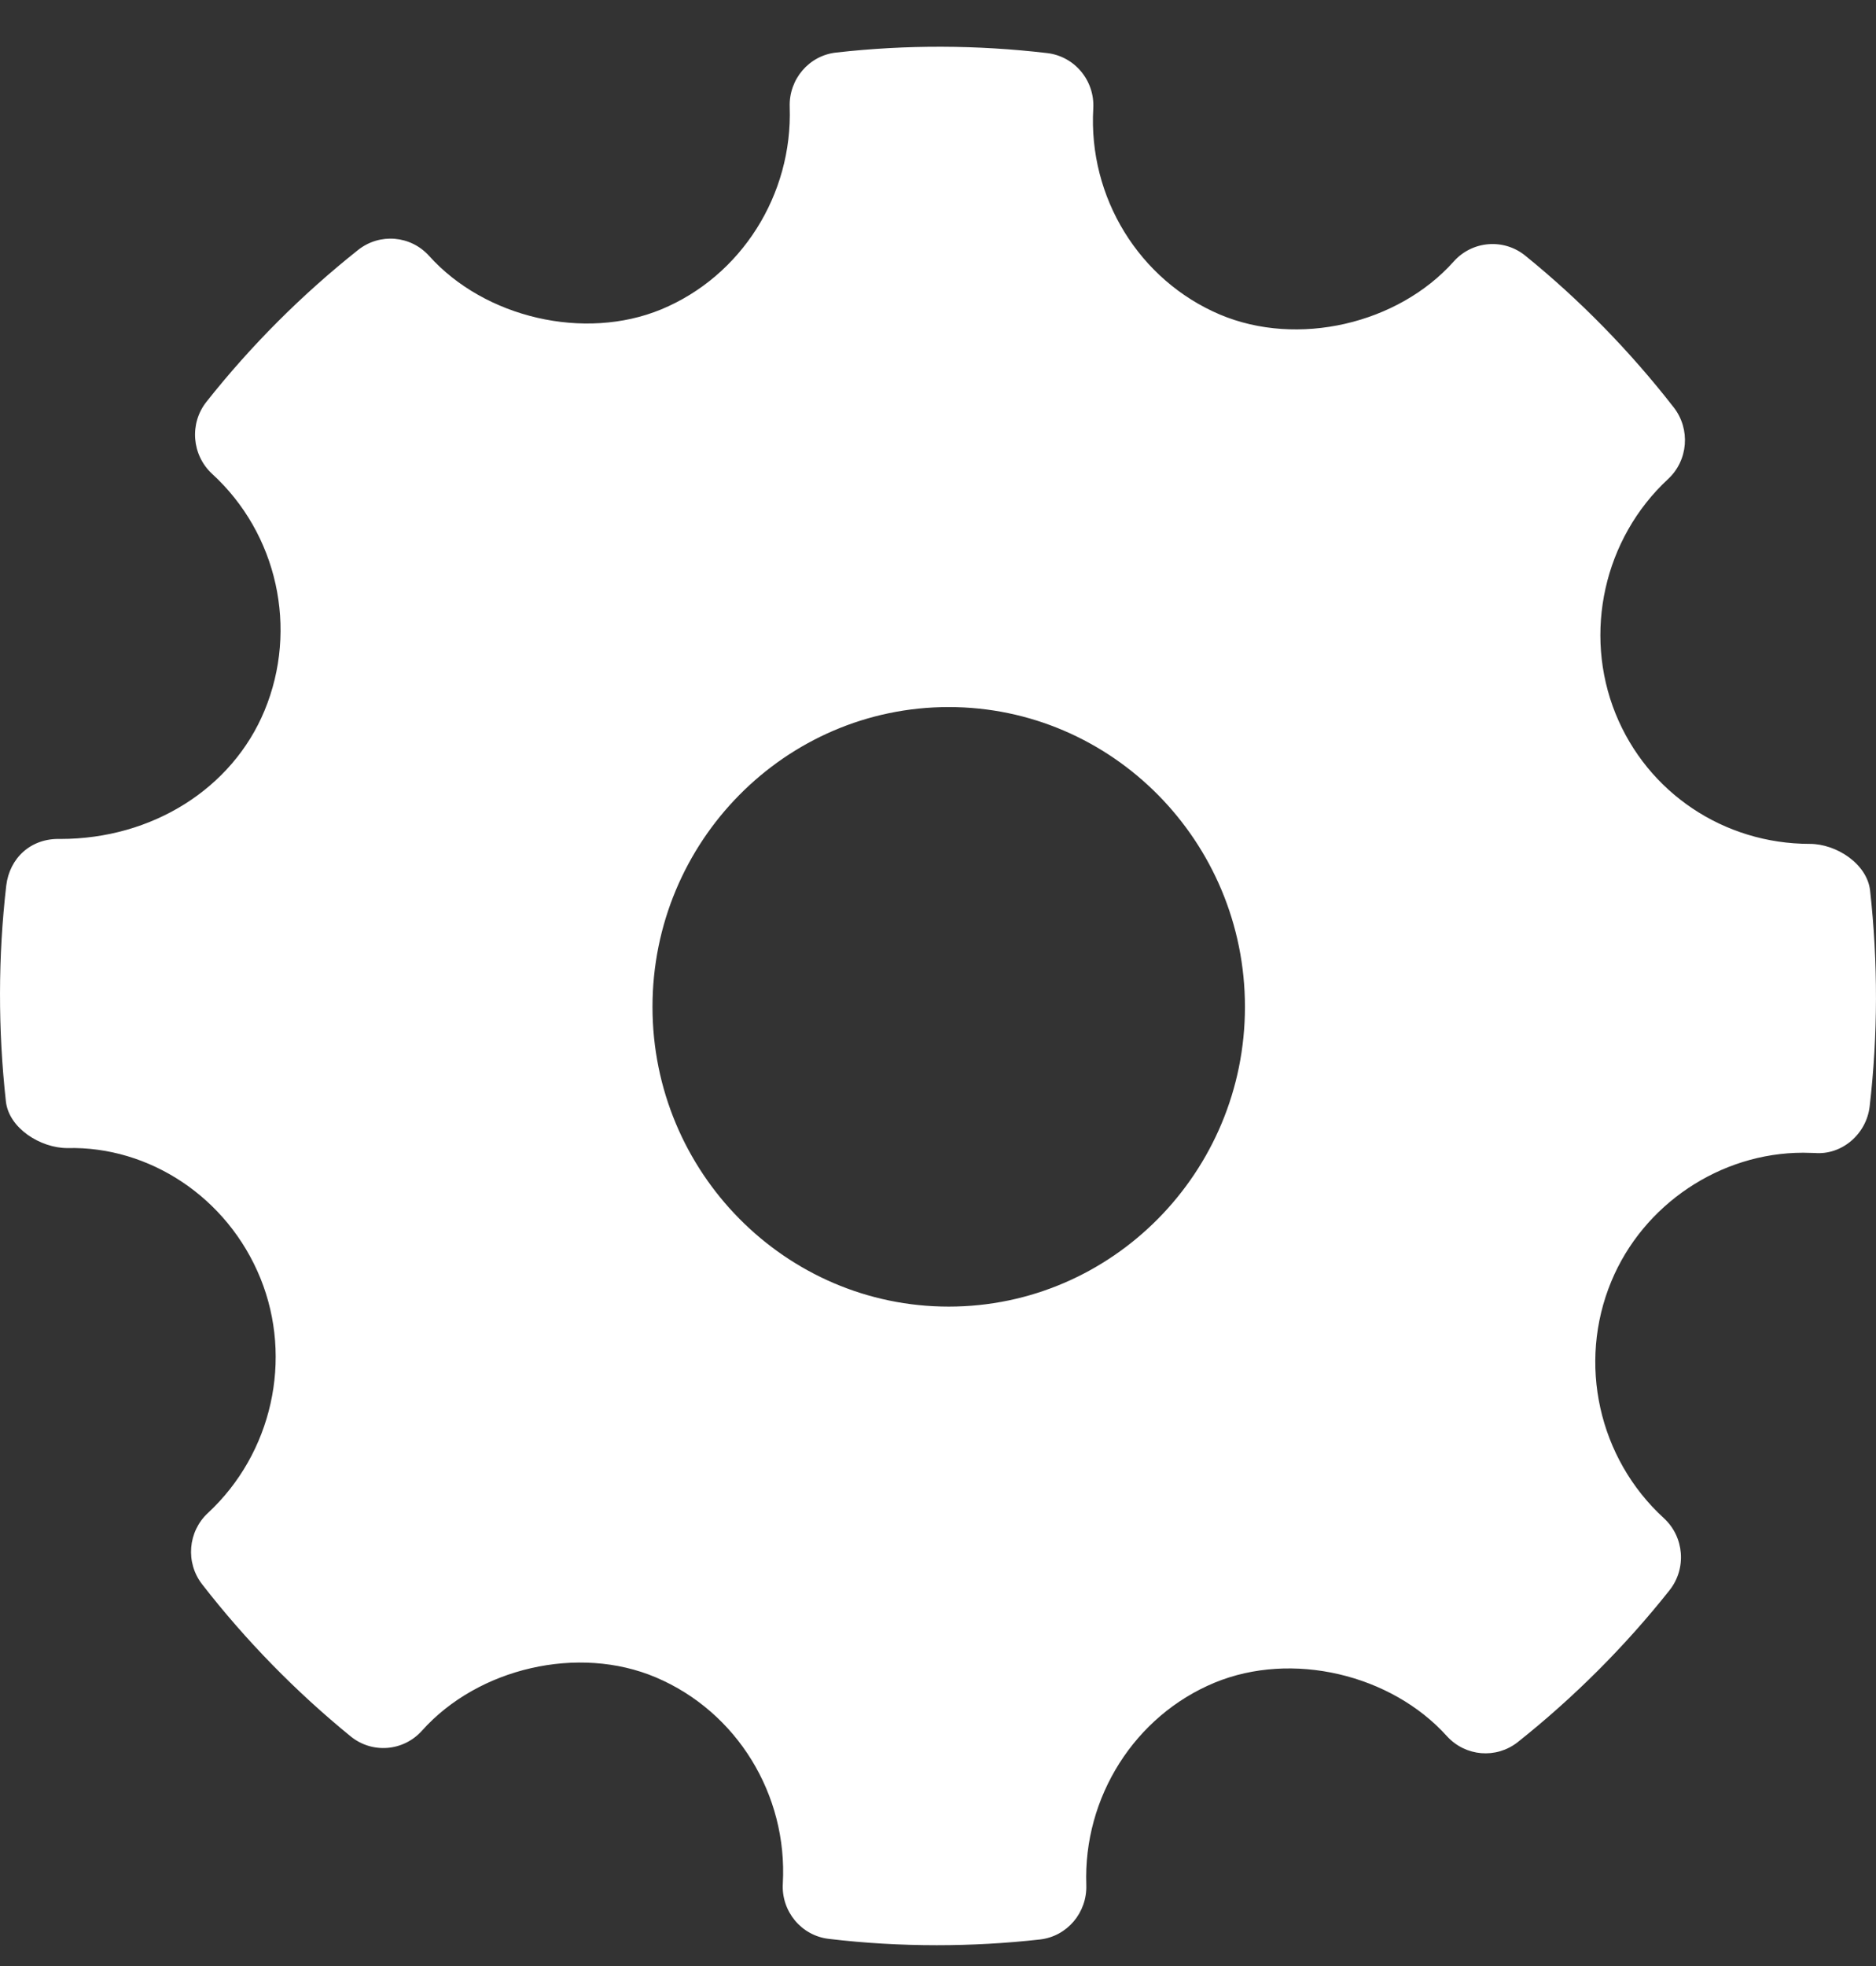 <?xml version="1.0" encoding="UTF-8"?>
<svg width="21px" height="22px" viewBox="0 0 21 22" version="1.1" xmlns="http://www.w3.org/2000/svg" xmlns:xlink="http://www.w3.org/1999/xlink">
    <rect x="0" y="0" width="21" height="22" fill="#333333" stroke="none"/>
    <!-- Generator: Sketch 47.1 (45422) - http://www.bohemiancoding.com/sketch -->
    <title>Fill 1</title>
    <desc>Created with Sketch.</desc>
    <defs></defs>
    <g id="Symbols" stroke="none" stroke-width="1" fill="none" fill-rule="evenodd">
        <g id="Header" transform="translate(-426, -50)" fill="#FFFFFF">
            <g id="Acessórios" transform="translate(398, 50.523)">
                <path d="M48.934,9.443 C48.901,9.144 48.557,8.92 48.259,8.92 C47.297,8.92 46.443,8.348 46.085,7.464 C45.719,6.559 45.955,5.503 46.672,4.838 C46.898,4.629 46.925,4.279 46.736,4.036 C46.244,3.404 45.684,2.832 45.073,2.337 C44.833,2.143 44.482,2.17 44.274,2.402 C43.649,3.104 42.524,3.364 41.656,2.997 C40.752,2.613 40.181,1.686 40.238,0.691 C40.256,0.379 40.03,0.107 39.722,0.071 C38.938,-0.021 38.146,-0.024 37.36,0.065 C37.056,0.098 36.83,0.364 36.84,0.672 C36.874,1.657 36.297,2.568 35.402,2.939 C34.544,3.293 33.427,3.035 32.803,2.34 C32.596,2.111 32.251,2.083 32.01,2.273 C31.381,2.772 30.809,3.344 30.312,3.972 C30.118,4.215 30.147,4.569 30.374,4.779 C31.105,5.448 31.341,6.513 30.961,7.429 C30.599,8.302 29.703,8.865 28.677,8.865 C28.344,8.854 28.107,9.08 28.07,9.386 C27.978,10.184 27.977,10.997 28.066,11.802 C28.099,12.102 28.453,12.324 28.754,12.324 C29.669,12.301 30.546,12.873 30.915,13.78 C31.282,14.685 31.046,15.74 30.328,16.407 C30.103,16.615 30.074,16.964 30.264,17.207 C30.752,17.835 31.312,18.407 31.925,18.907 C32.166,19.103 32.515,19.076 32.724,18.843 C33.353,18.14 34.477,17.88 35.342,18.247 C36.248,18.631 36.818,19.558 36.763,20.553 C36.744,20.865 36.971,21.138 37.278,21.173 C37.679,21.221 38.083,21.244 38.487,21.244 C38.872,21.244 39.256,21.223 39.64,21.18 C39.945,21.146 40.17,20.88 40.16,20.571 C40.125,19.587 40.703,18.676 41.597,18.306 C42.461,17.949 43.572,18.211 44.197,18.905 C44.405,19.133 44.748,19.161 44.989,18.972 C45.617,18.473 46.189,17.902 46.688,17.273 C46.882,17.029 46.854,16.675 46.625,16.465 C45.894,15.796 45.657,14.731 46.037,13.816 C46.394,12.954 47.257,12.376 48.185,12.376 L48.315,12.379 C48.616,12.404 48.893,12.169 48.929,11.858 C49.022,11.06 49.023,10.247 48.934,9.443 Z M38.62,14.098 C36.791,14.098 35.304,12.593 35.304,10.744 C35.304,8.894 36.791,7.389 38.62,7.389 C40.449,7.389 41.936,8.894 41.936,10.744 C41.936,12.593 40.449,14.098 38.62,14.098 Z" id="Fill-1"></path>
            </g>
        </g>
    </g>
</svg>